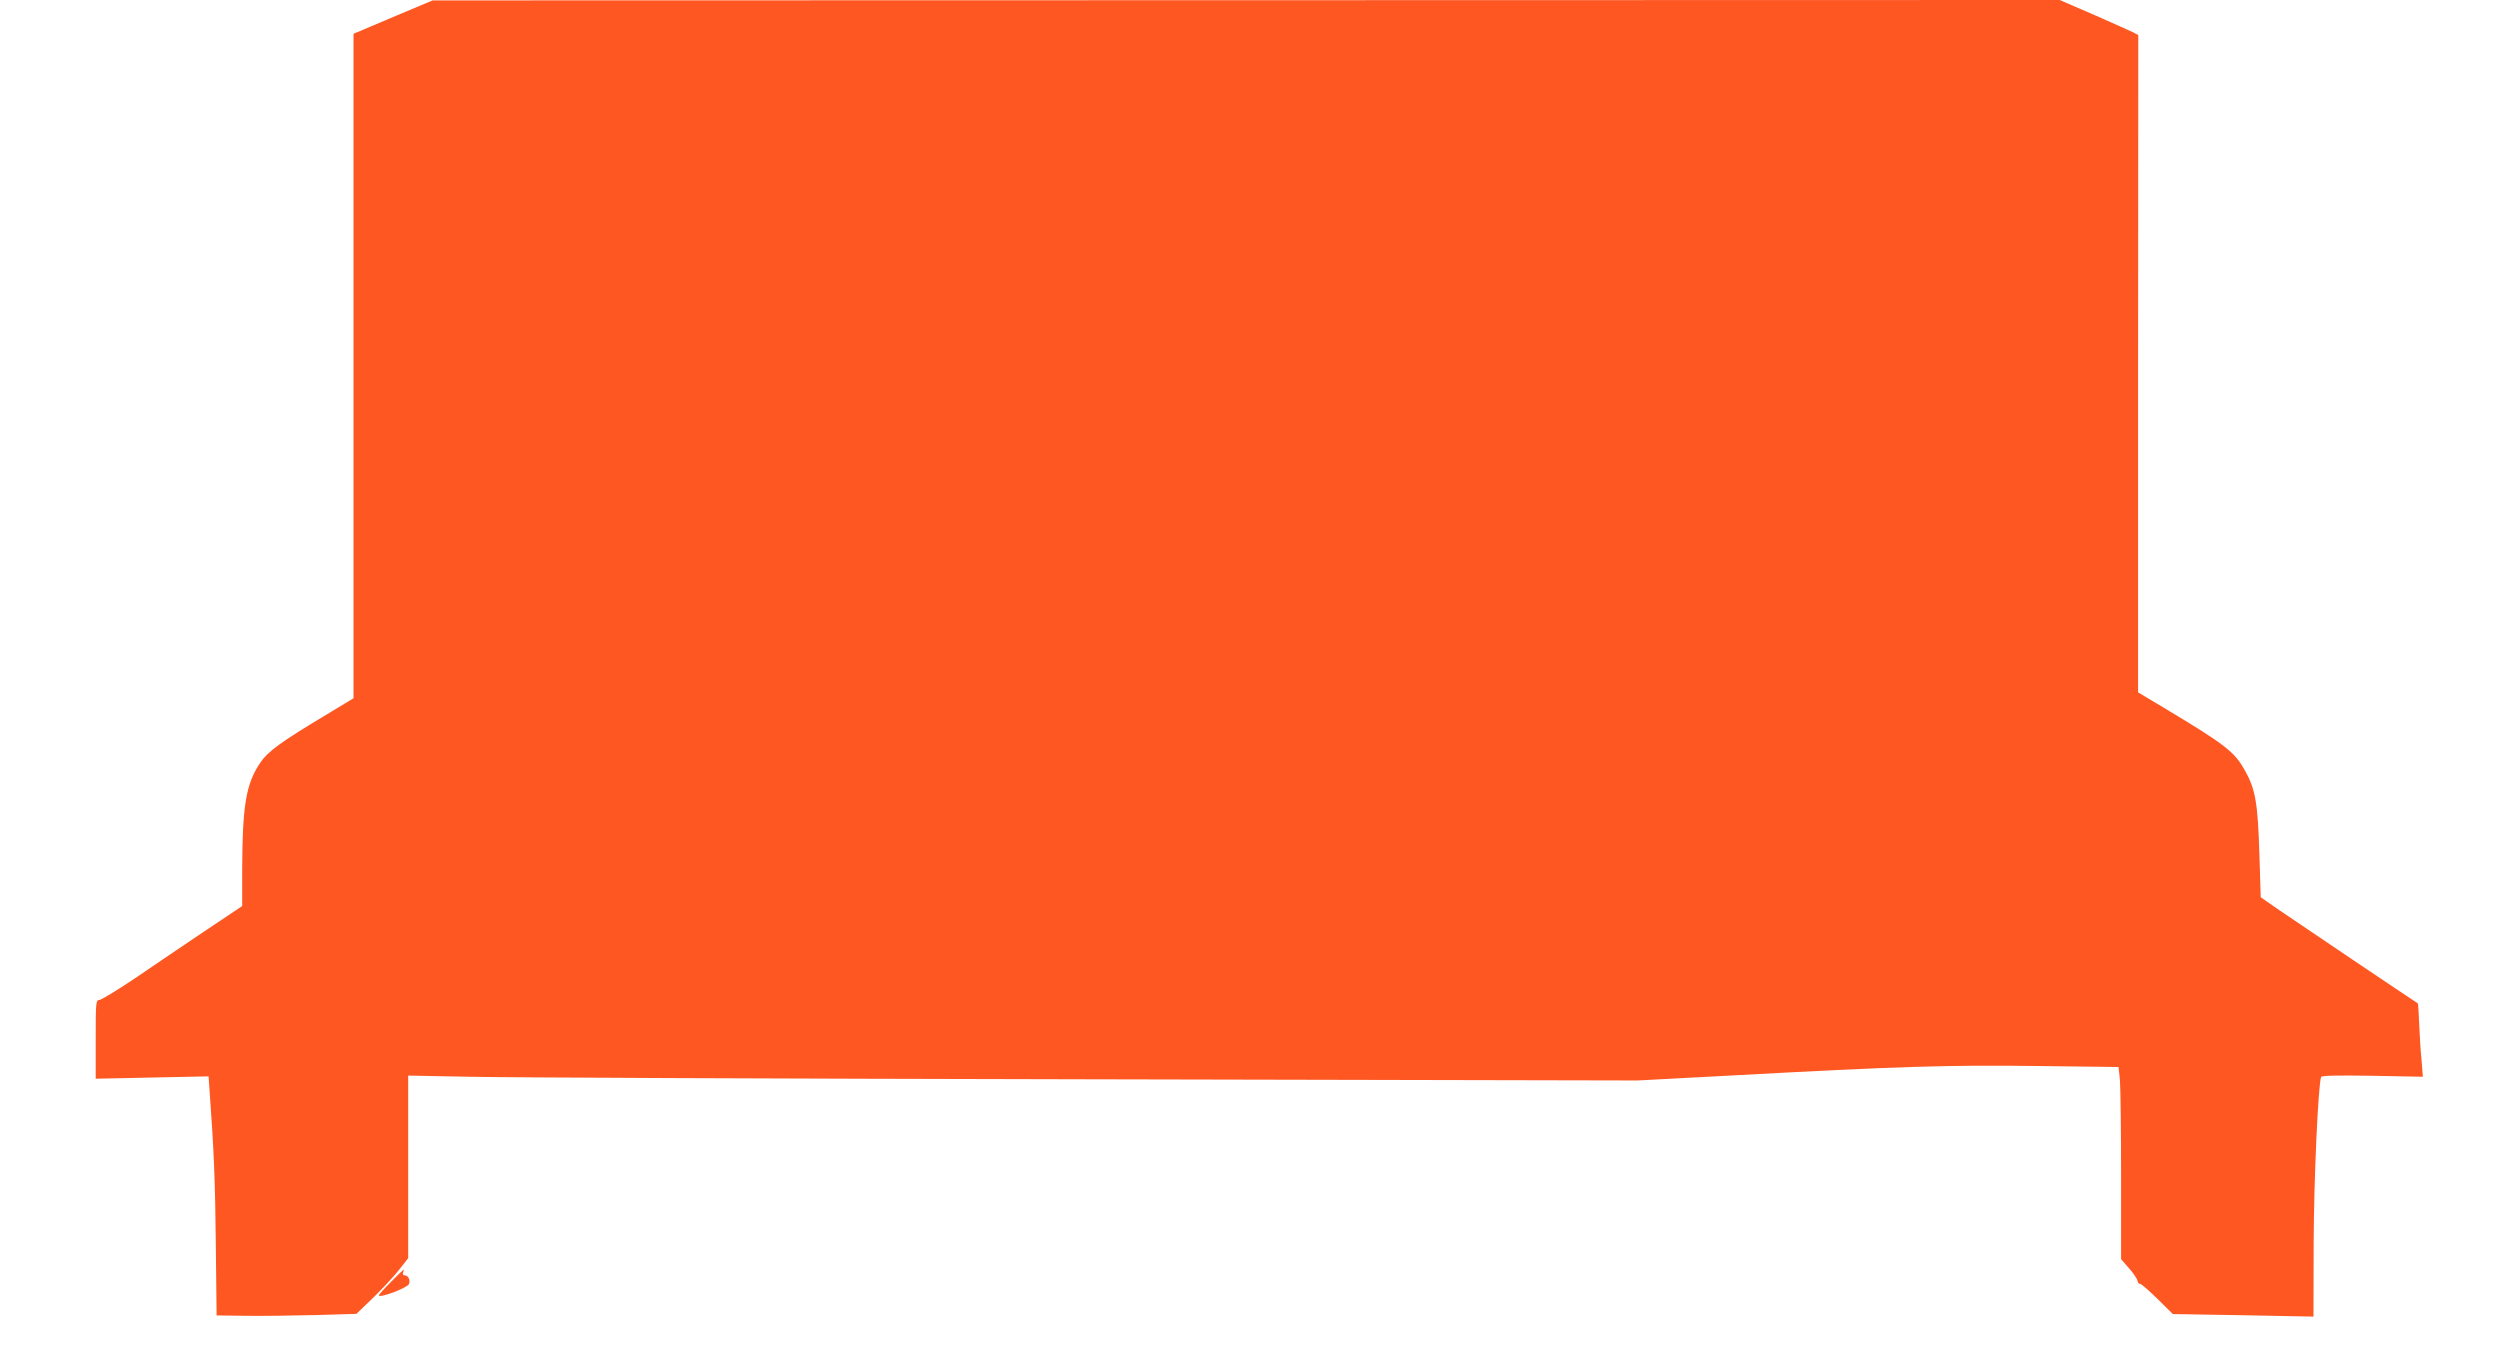 <?xml version="1.0" standalone="no"?>
<!DOCTYPE svg PUBLIC "-//W3C//DTD SVG 20010904//EN"
 "http://www.w3.org/TR/2001/REC-SVG-20010904/DTD/svg10.dtd">
<svg version="1.0" xmlns="http://www.w3.org/2000/svg"
 width="1280pt" height="690pt" viewBox="0 0 1280 690"
 preserveAspectRatio="xMidYMid meet">
<g transform="translate(0,690) scale(0.1,-0.1)"
fill="#ff5722" stroke="none">
<path d="M2013 6813 l-203 -86 0 -1701 0 -1701 -152 -92 c-217 -130 -287 -181
-324 -236 -74 -108 -93 -218 -94 -549 l0 -187 -193 -129 c-105 -71 -266 -179
-356 -241 -91 -61 -173 -111 -183 -111 -17 0 -18 -13 -18 -202 l0 -201 289 6
289 6 6 -87 c21 -287 28 -455 31 -777 l4 -360 153 -2 c84 -1 245 1 358 4 l205
6 89 86 c48 47 108 112 132 143 l44 56 0 468 0 467 313 -6 c171 -4 1588 -10
3147 -13 l2835 -6 490 26 c841 46 1110 54 1556 48 l416 -5 7 -66 c3 -36 6
-258 6 -492 l0 -426 41 -47 c22 -25 42 -54 43 -64 2 -9 7 -16 12 -15 5 2 45
-33 89 -76 l80 -79 360 -6 360 -7 1 378 c1 325 23 804 38 849 3 7 82 9 263 6
l258 -5 -7 89 c-5 49 -10 133 -12 187 -2 54 -5 99 -7 100 -26 16 -638 428
-709 477 l-95 66 -7 225 c-8 256 -20 329 -74 424 -53 96 -98 131 -418 323
l-129 77 0 1683 1 1682 -21 12 c-12 6 -103 47 -201 90 l-180 78 -4165 -1
-4166 -1 -202 -85z"/>
<path d="M2002 337 c-34 -34 -62 -65 -62 -69 0 -17 146 38 154 58 8 20 -4 44
-21 44 -9 0 -13 6 -9 15 3 8 4 15 3 15 -1 0 -31 -28 -65 -63z"/>
</g>
</svg>
